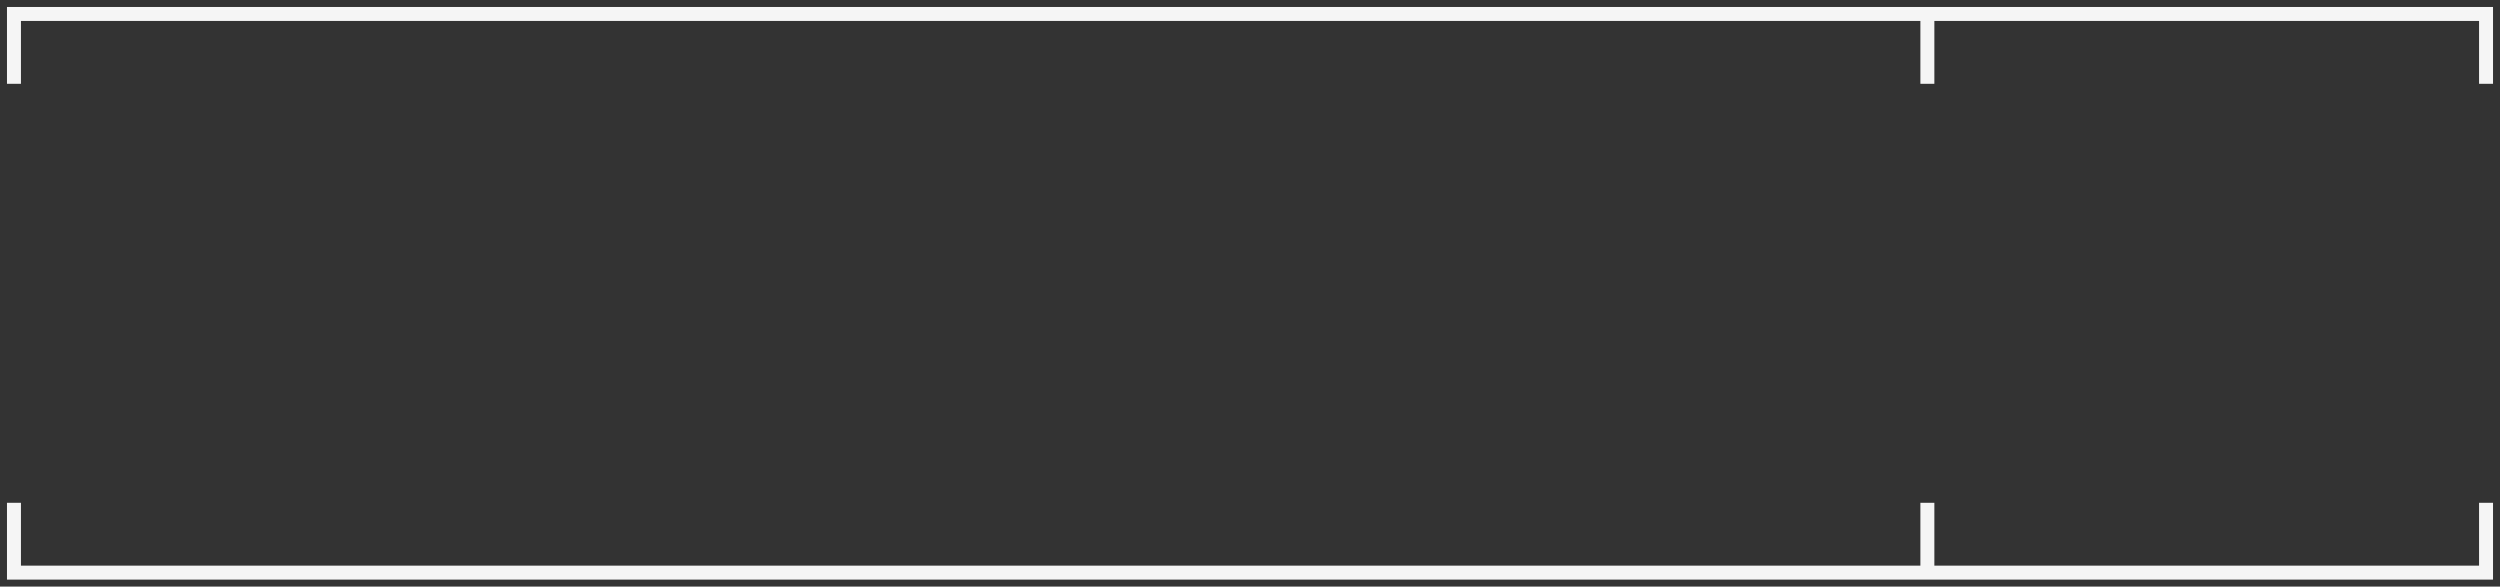 <?xml version="1.0" encoding="UTF-8"?> <svg xmlns="http://www.w3.org/2000/svg" width="179" height="42" viewBox="0 0 179 42" fill="none"><rect x="0" y="0" width="179" height="42" fill="#333333" stroke="none"/><path d="M1 6V1L138 1M138 1V6M138 1L178 1V6M1 36V41L138 41M138 41V36M138 41L178 41V36" stroke="#F5F5F5"></path></svg> 